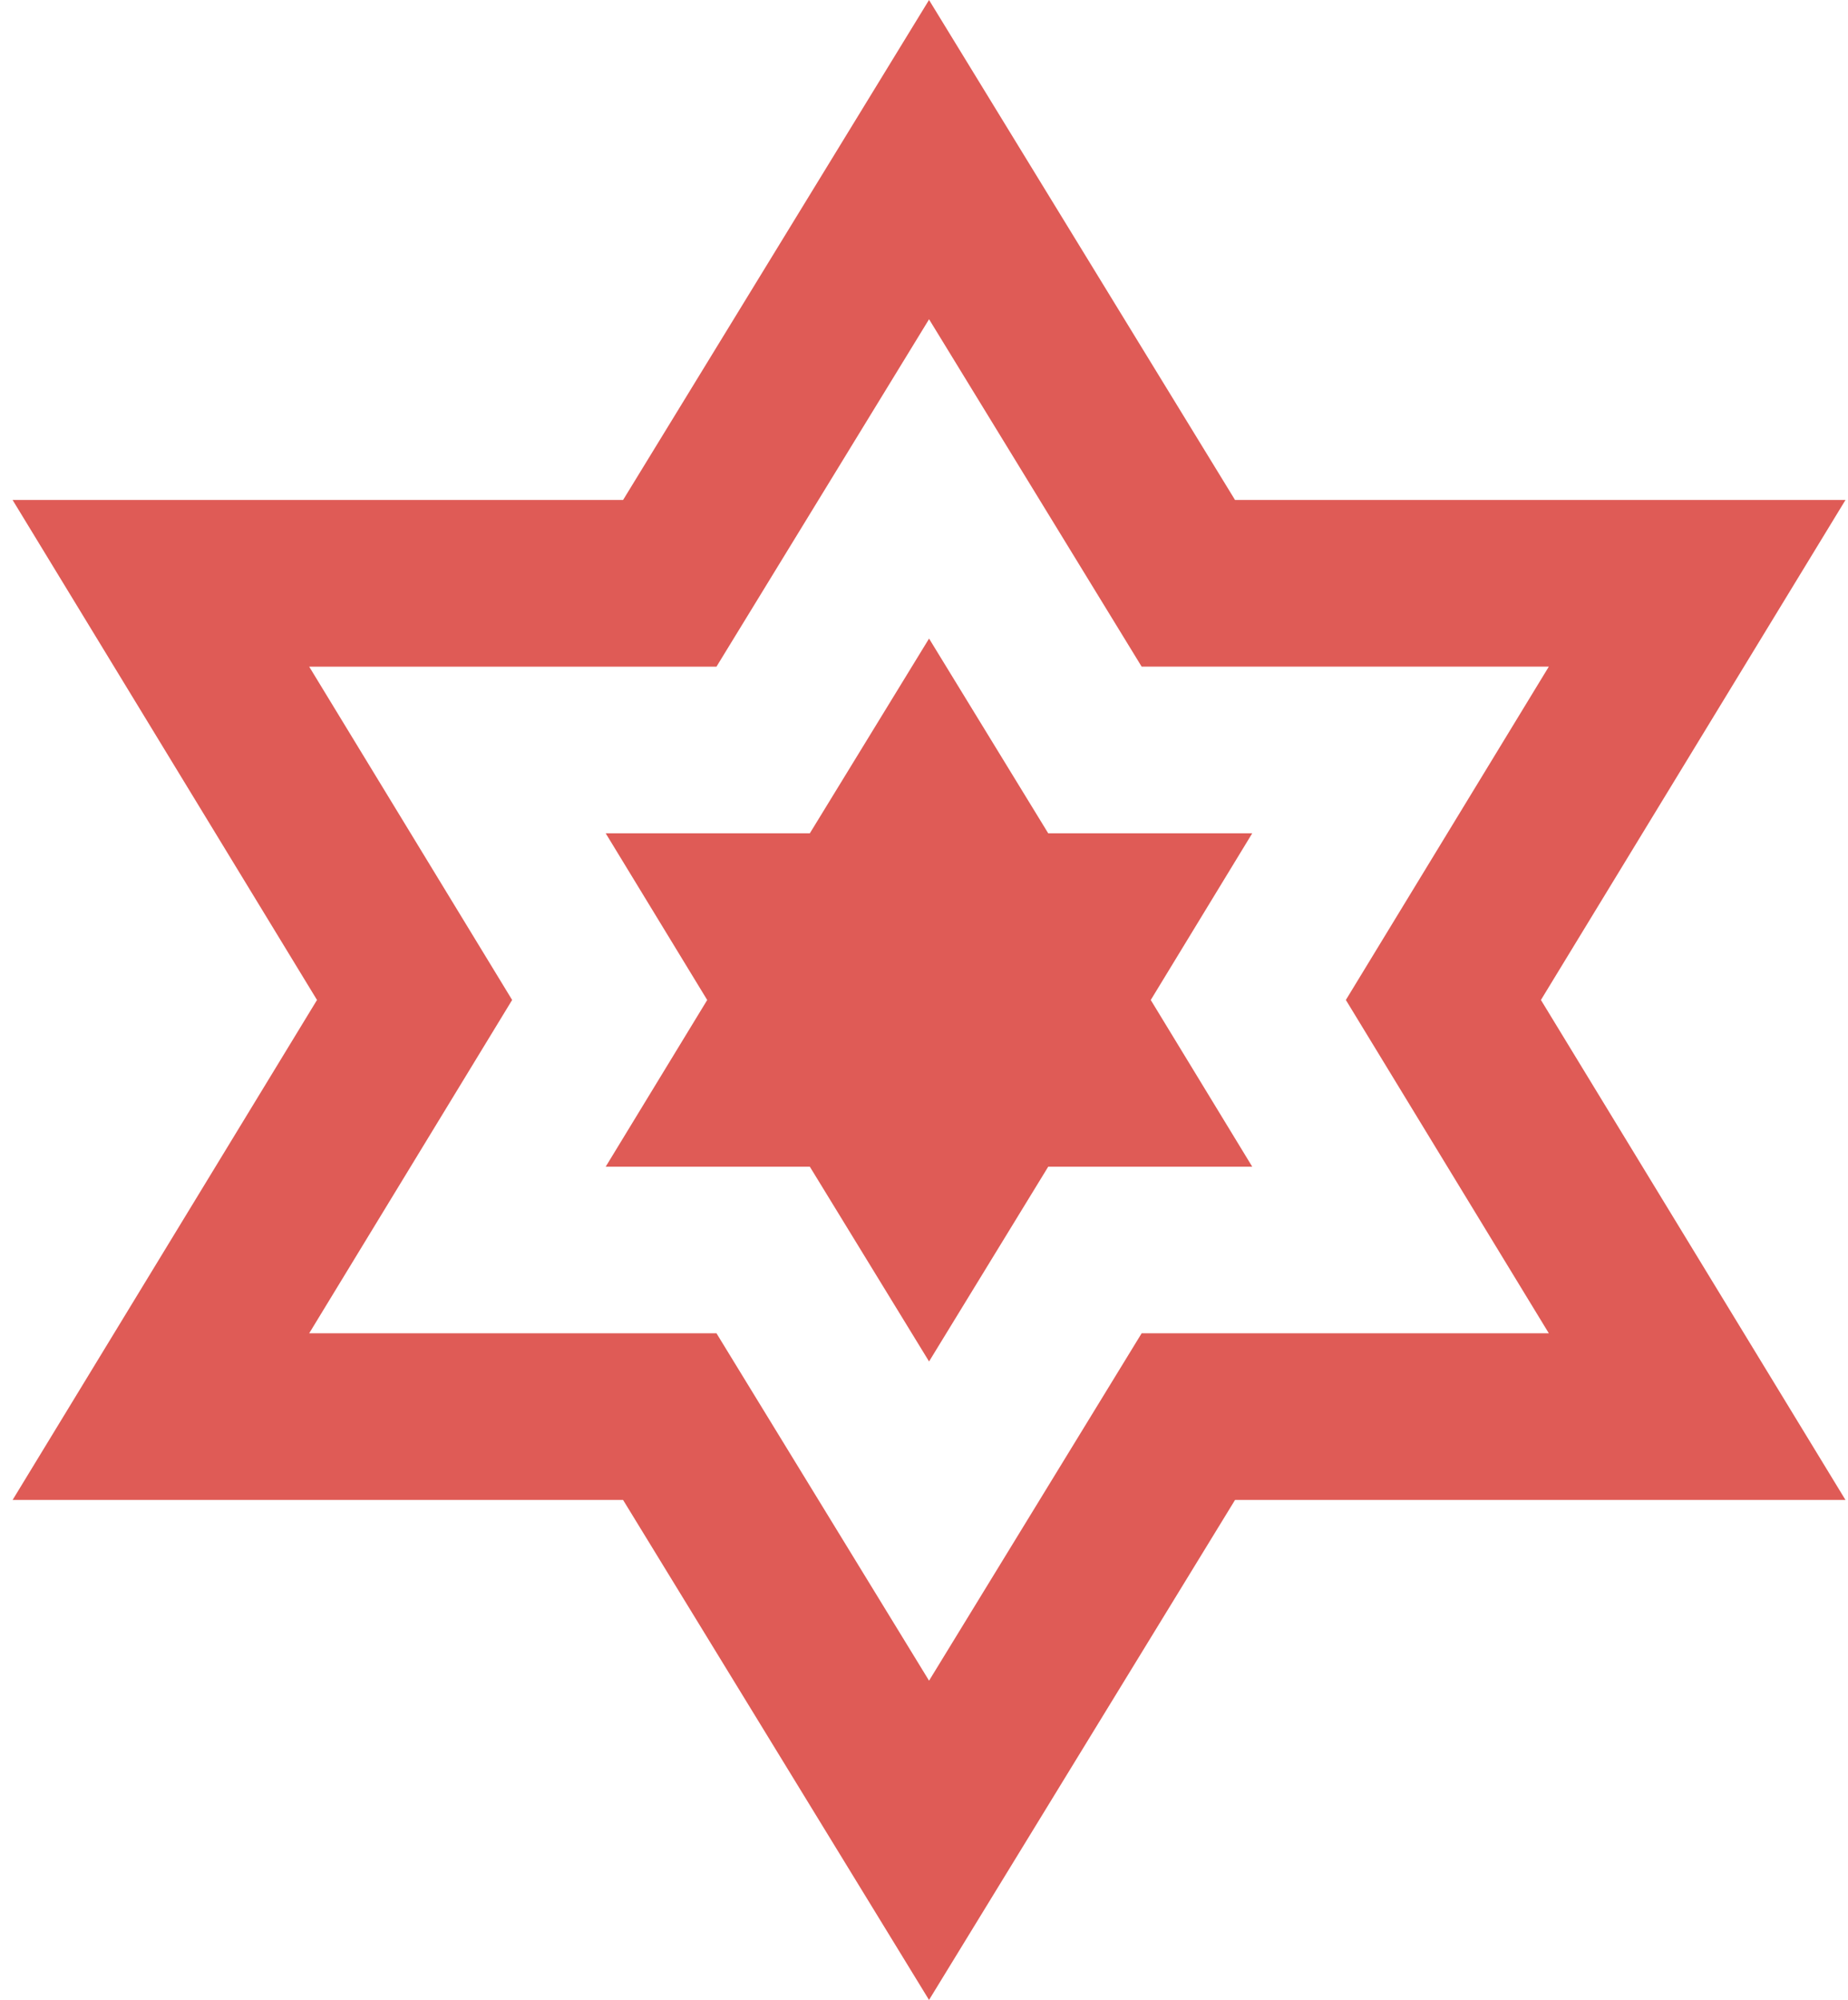 <svg fill="none" height="66" viewBox="0 0 61 66" width="61" xmlns="http://www.w3.org/2000/svg"><g fill="#df5b56"><path d="m60.917 16.5h-20.15l-10.101-16.5-10.099 16.5h-20.151l10.048 16.5-10.048 16.5h20.151l10.099 16.5 10.101-16.5h20.15l-10.053-16.5zm-9.792 27.5h-13.441l-7.017 11.464-7.017-11.464h-13.444l6.699-11-6.699-11h13.444l7.017-11.465 7.017 11.464h13.441l-6.7 11.001z"/><path d="m26.731 38.501h-6.737l3.35-5.5-3.35-5.5h6.737l3.936-6.428 3.934 6.428h6.733l-3.349 5.5 3.349 5.5h-6.733l-3.934 6.429z"/></g></svg>